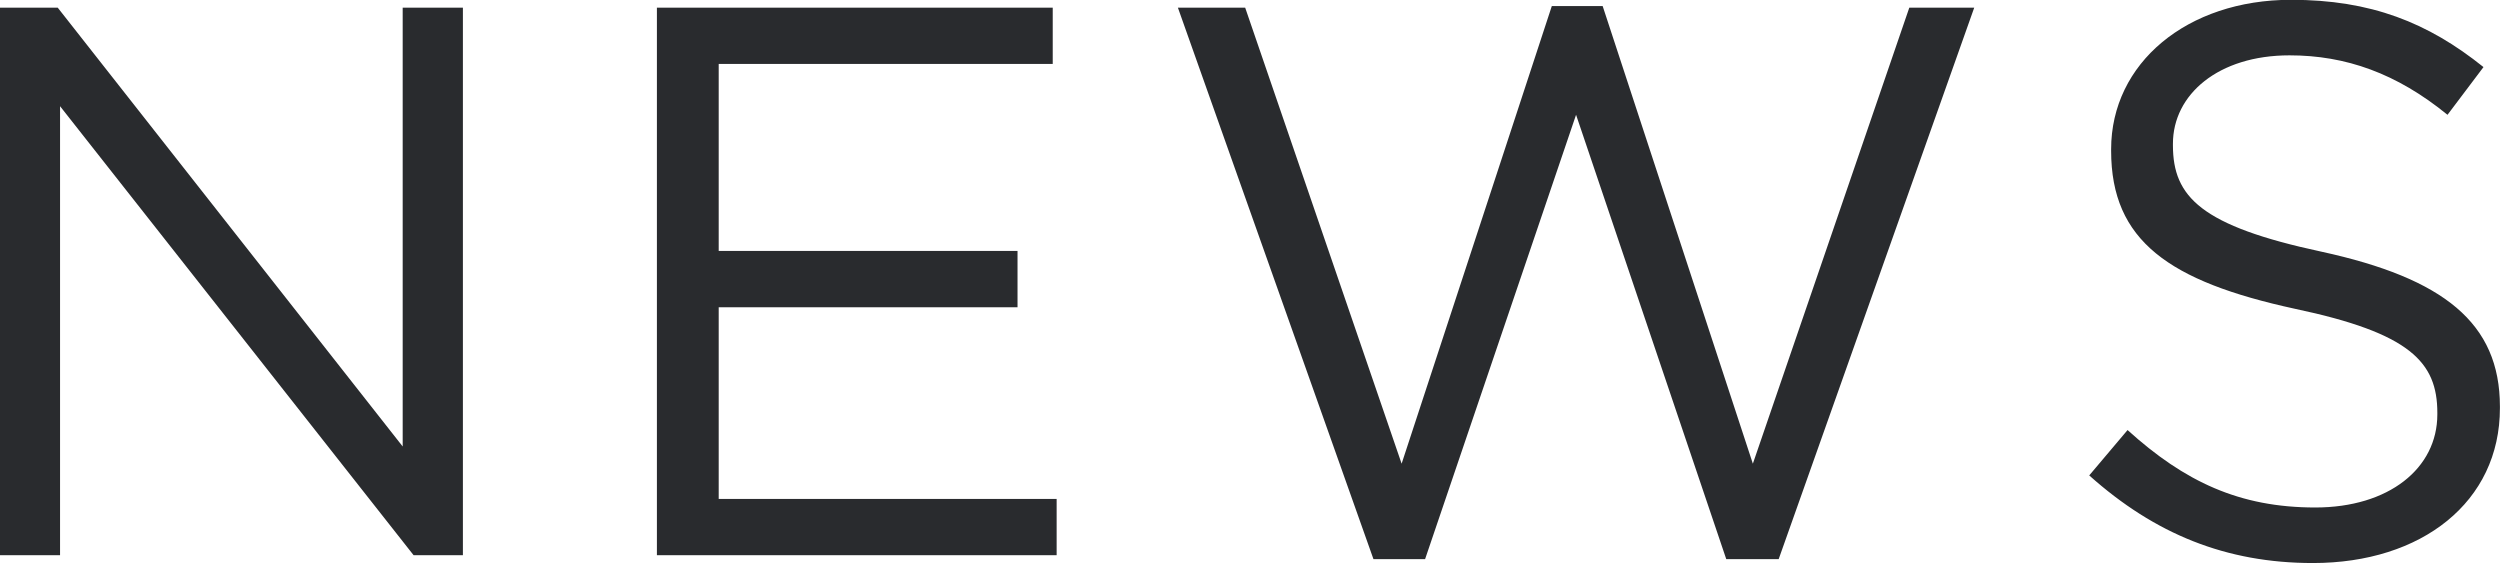 <svg xmlns="http://www.w3.org/2000/svg" xmlns:xlink="http://www.w3.org/1999/xlink" preserveAspectRatio="xMidYMid" width="178.968" height="40.31" viewBox="0 0 178.968 40.31">
  <defs>
    <style>
      .cls-1 {
        fill: #292b2e;
        fill-rule: evenodd;
      }
    </style>
  </defs>
  <path d="M166.194,18.019 C174.930,19.923 178.962,23.115 178.962,29.106 L178.962,29.218 C178.962,35.938 173.362,40.306 165.578,40.306 C159.362,40.306 154.266,38.235 149.562,34.034 L152.306,30.786 C156.394,34.482 160.314,36.330 165.746,36.330 C171.010,36.330 174.482,33.530 174.482,29.666 L174.482,29.554 C174.482,25.914 172.522,23.843 164.290,22.106 C155.274,20.147 151.130,17.235 151.130,10.794 L151.130,10.683 C151.130,4.522 156.562,-0.014 164.010,-0.014 C169.722,-0.014 173.810,1.610 177.786,4.802 L175.210,8.218 C171.570,5.250 167.930,3.962 163.898,3.962 C158.802,3.962 155.554,6.762 155.554,10.290 L155.554,10.403 C155.554,14.098 157.570,16.170 166.194,18.019 ZM123.578,40.027 L112.826,8.218 L102.018,40.027 L98.322,40.027 L84.322,0.547 L89.138,0.547 L100.338,33.194 L111.090,0.434 L114.730,0.434 L125.482,33.194 L136.682,0.547 L141.330,0.547 L127.330,40.027 L123.578,40.027 ZM47.026,0.547 L75.362,0.547 L75.362,4.579 L51.450,4.579 L51.450,17.962 L72.842,17.962 L72.842,21.994 L51.450,21.994 L51.450,35.715 L75.642,35.715 L75.642,39.747 L47.026,39.747 L47.026,0.547 ZM4.299,7.602 L4.299,39.747 L-0.013,39.747 L-0.013,0.547 L4.131,0.547 L28.827,31.962 L28.827,0.547 L33.138,0.547 L33.138,39.747 L29.610,39.747 L4.299,7.602 Z" class="cls-1"/>
</svg>
